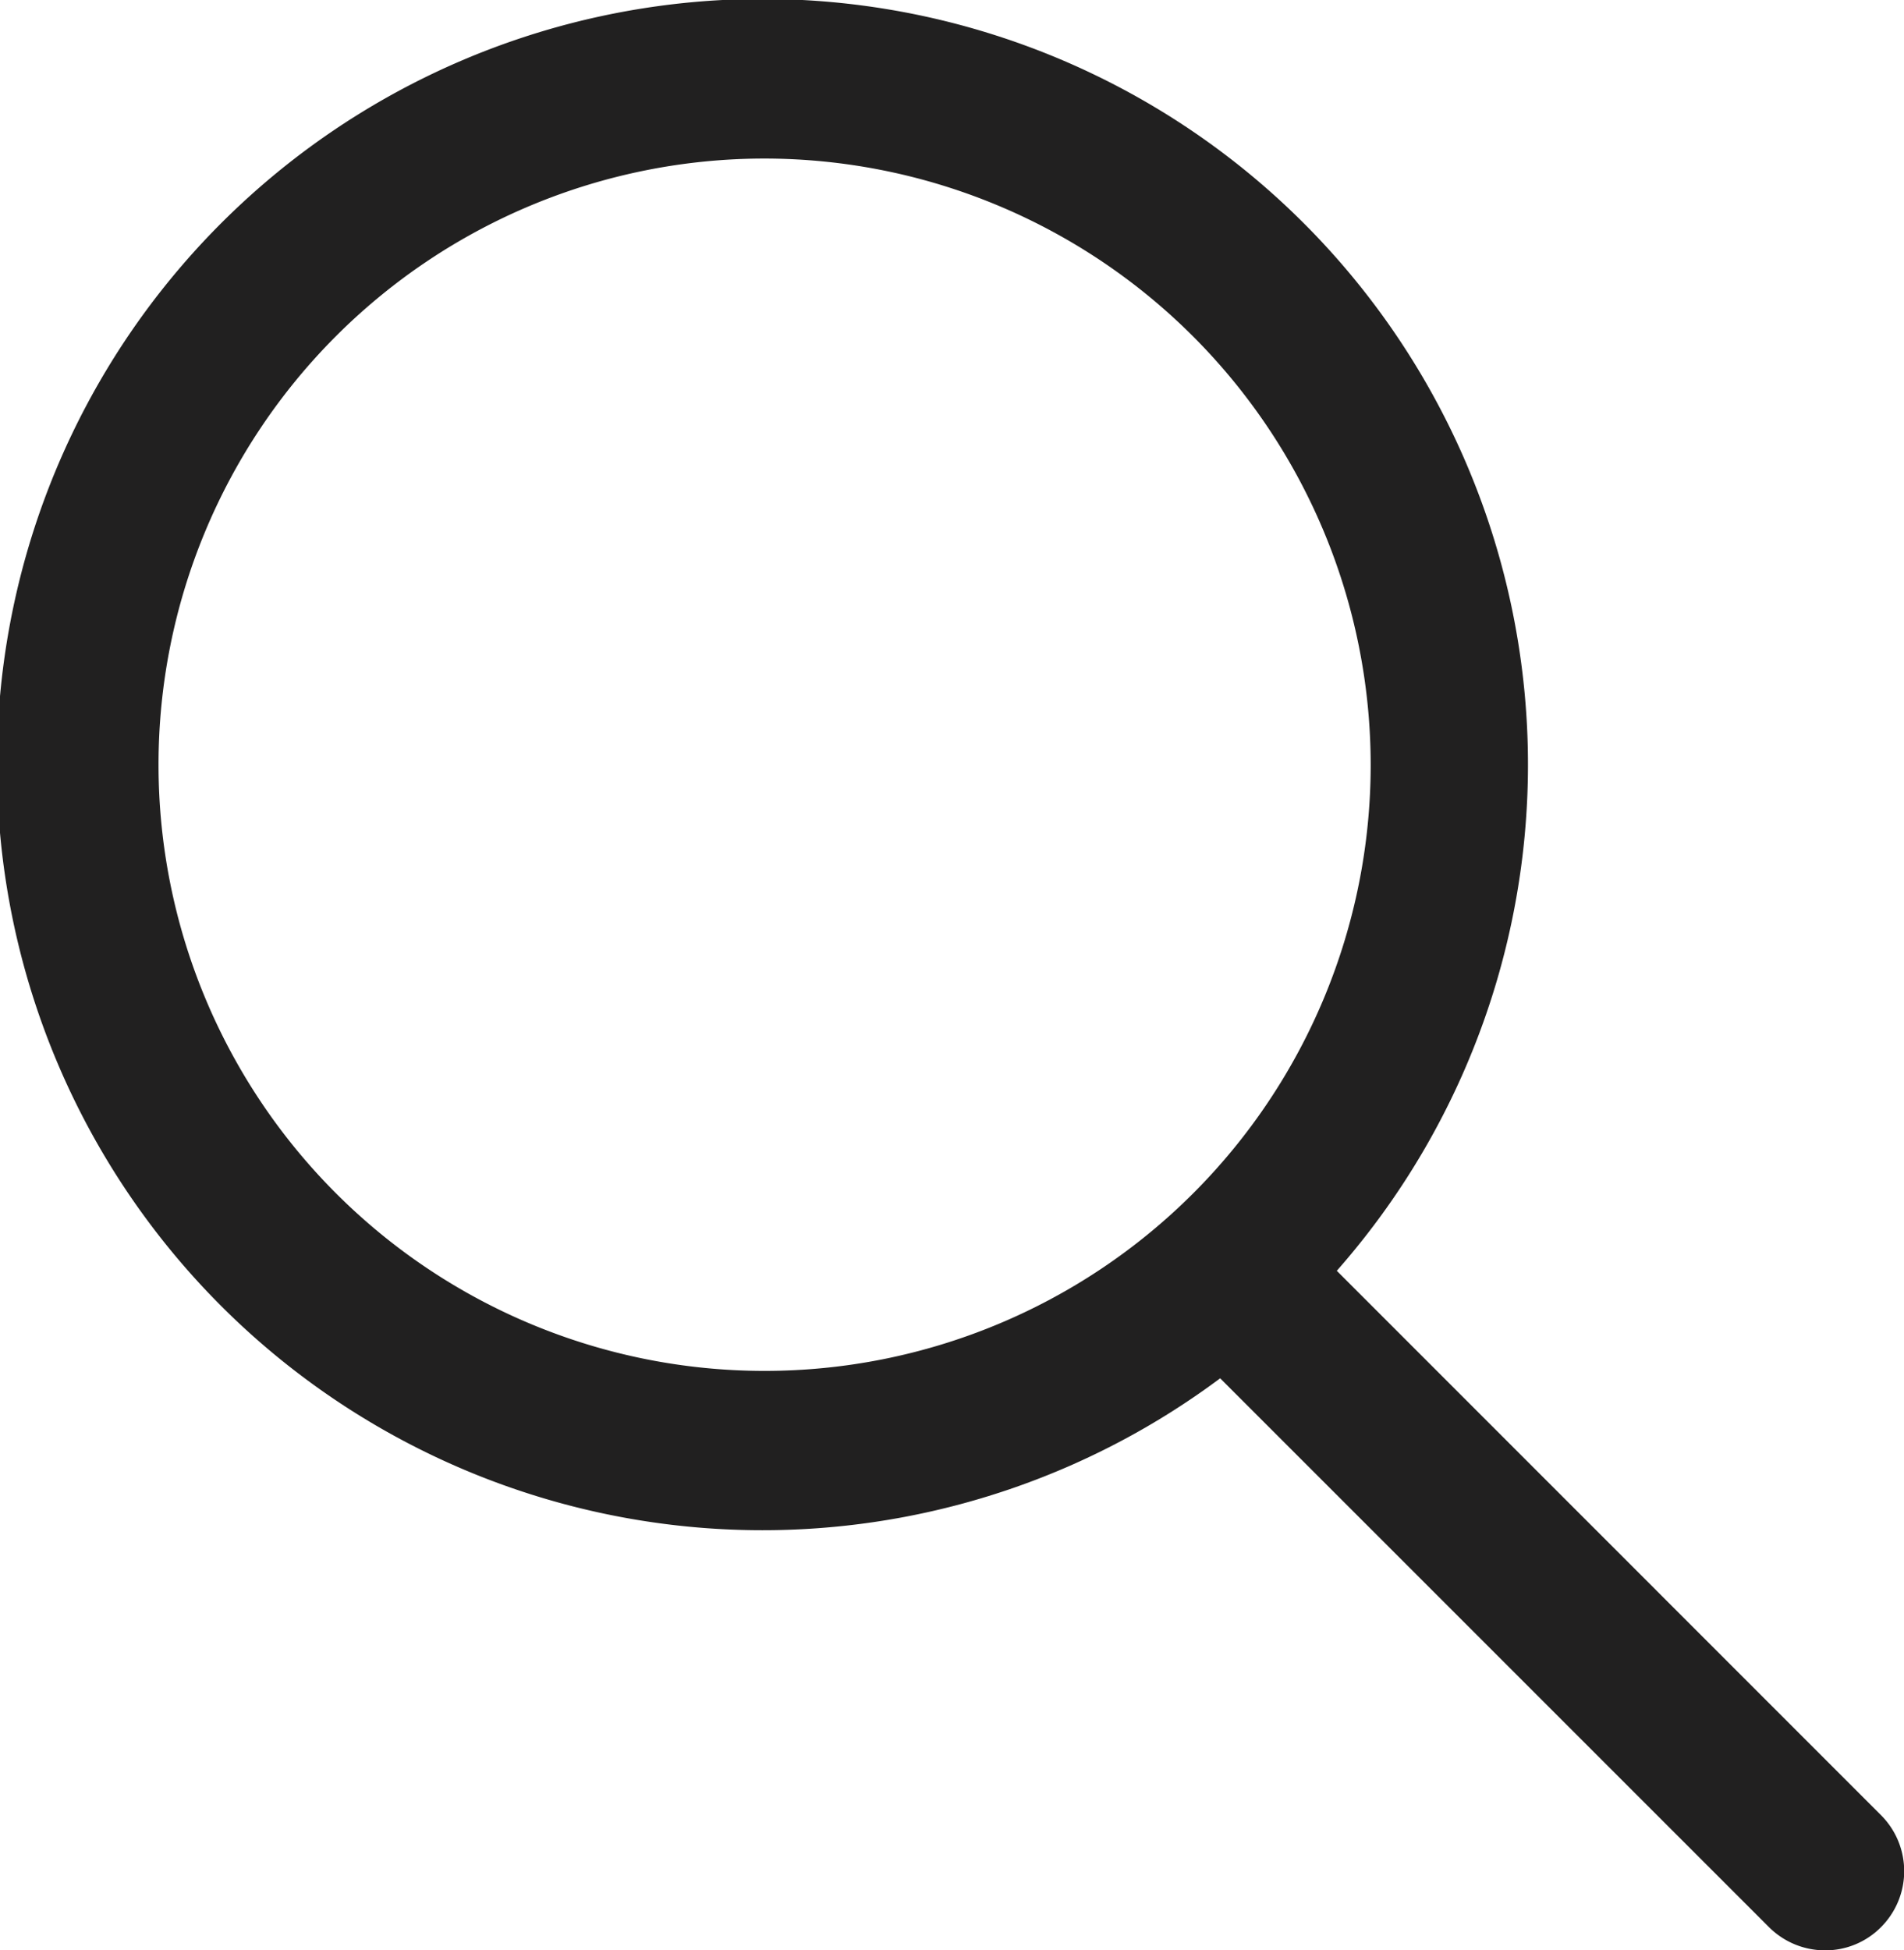 <svg xmlns="http://www.w3.org/2000/svg" width="25.223" height="25.831" viewBox="0 0 25.223 25.831">
  <path id="Pfad_17494" data-name="Pfad 17494" d="M140.152,152.784l-7.207-7.208A10.141,10.141,0,1,0,131.4,147l7.27,7.269a1.051,1.051,0,0,0,.742.308,1.037,1.037,0,0,0,.741-.306A1.049,1.049,0,0,0,140.152,152.784Zm-6.758-13.911a8.029,8.029,0,1,1-8.03-8.029A8.038,8.038,0,0,1,133.394,138.873Z" transform="translate(-115.236 -128.744)" fill="#212020"/>
</svg>

